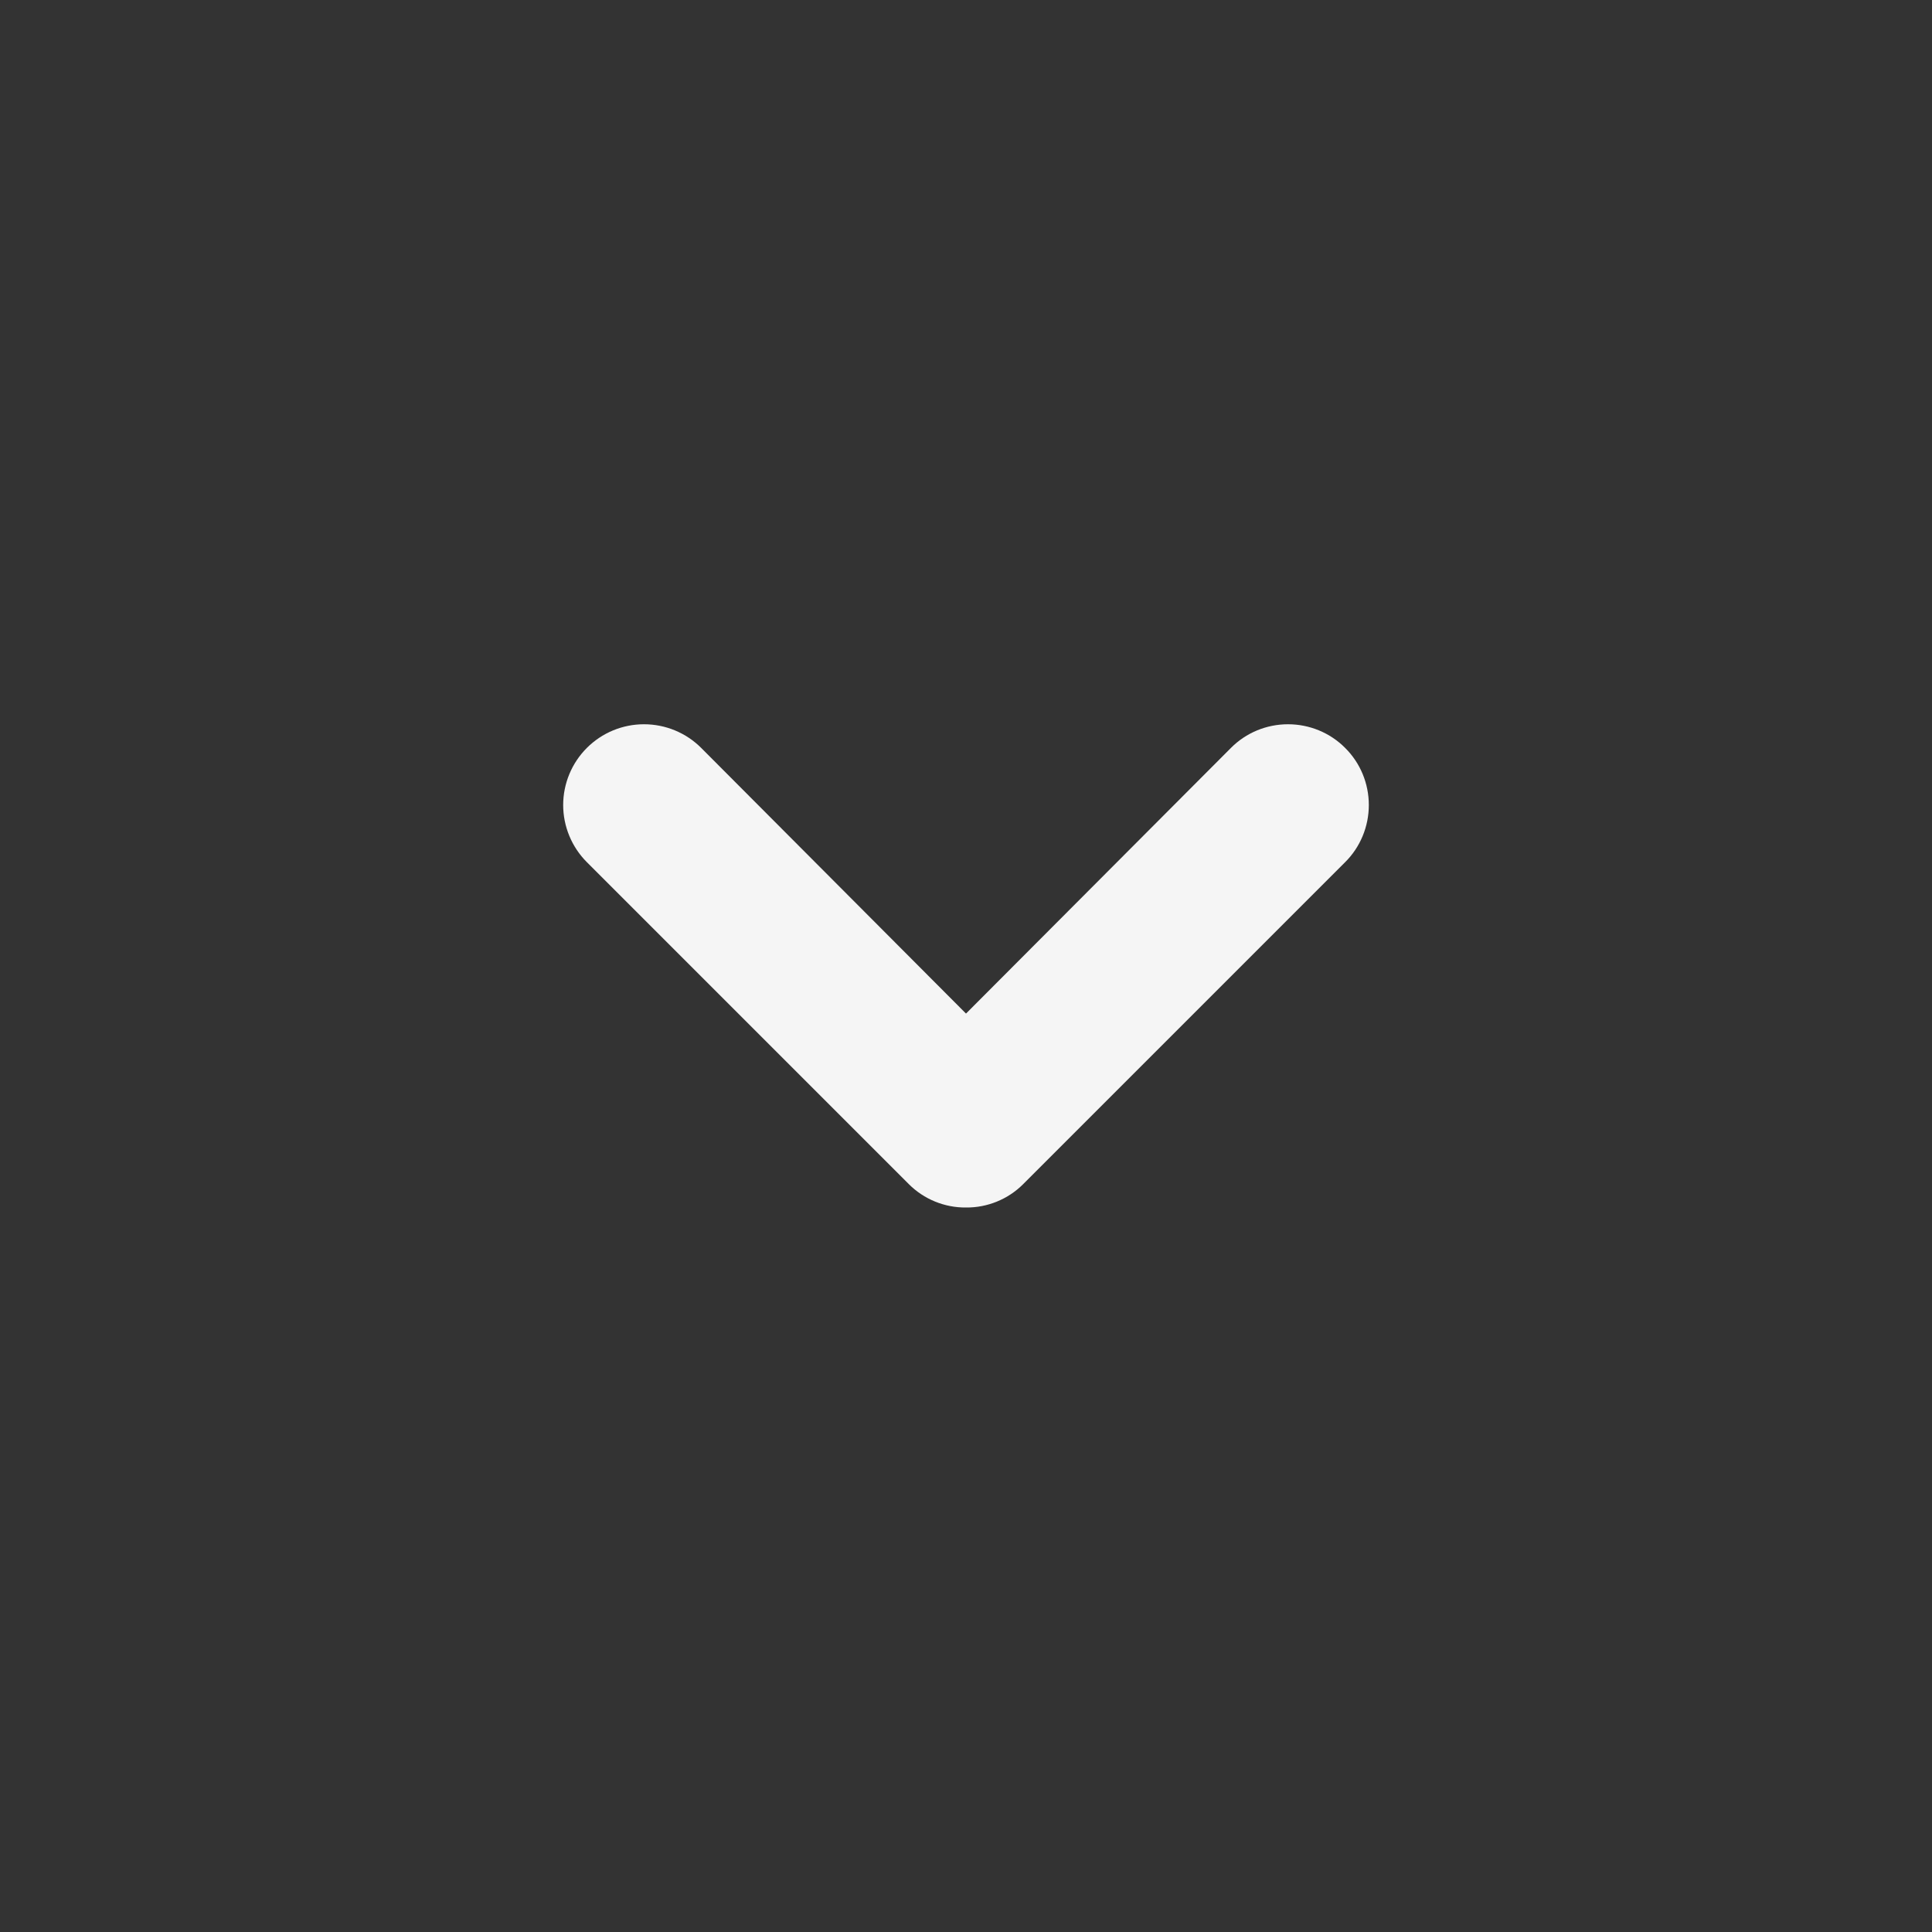 <svg width="16" height="16" viewBox="0 0 16 16" fill="none" xmlns="http://www.w3.org/2000/svg">
<rect x="0" y="0" width="16" height="16" fill="#333333" stroke="none"/>
<path d="M8 10C7.912 10.001 7.825 9.984 7.744 9.951C7.663 9.918 7.589 9.869 7.527 9.807L4.86 7.14C4.735 7.015 4.664 6.844 4.664 6.667C4.664 6.489 4.735 6.319 4.86 6.194C4.986 6.068 5.156 5.998 5.333 5.998C5.511 5.998 5.681 6.068 5.807 6.194L8 8.394L10.194 6.194C10.319 6.068 10.489 5.998 10.667 5.998C10.844 5.998 11.015 6.068 11.14 6.194C11.266 6.319 11.336 6.489 11.336 6.667C11.336 6.844 11.266 7.015 11.14 7.14L8.473 9.807C8.411 9.869 8.337 9.918 8.256 9.951C8.175 9.984 8.088 10.001 8 10Z" fill="#F5F5F5"/>
</svg>
